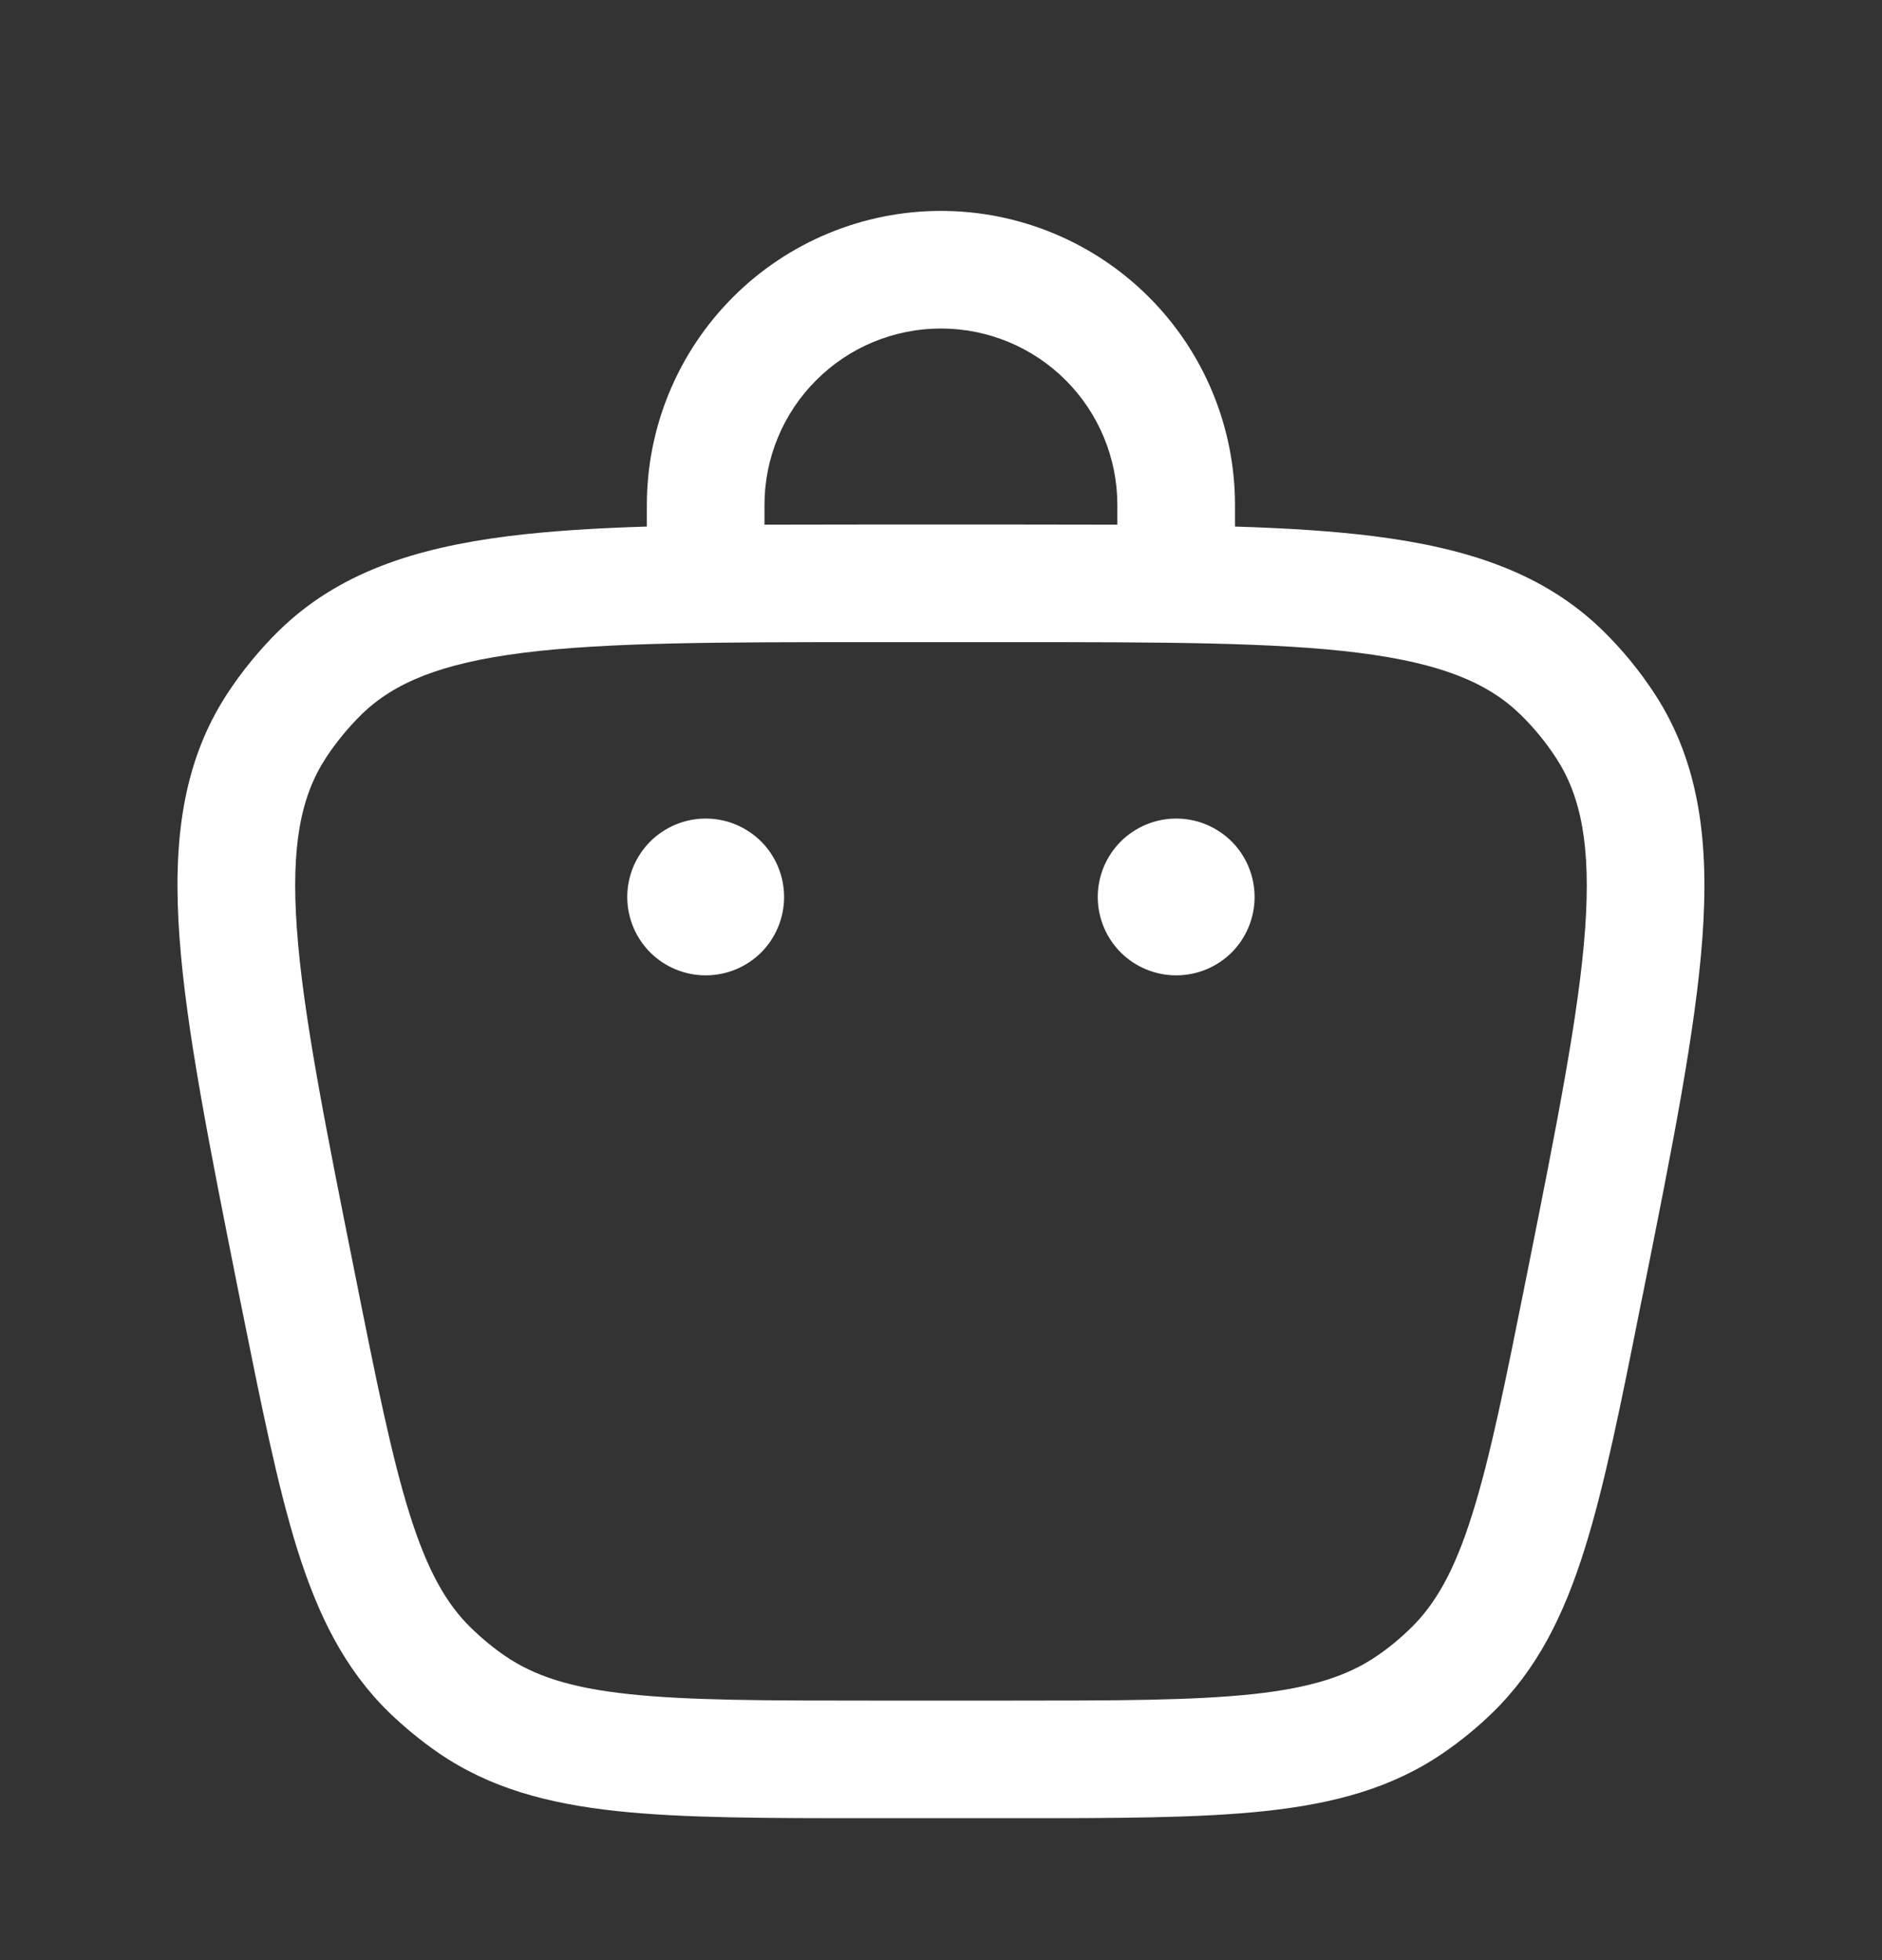 <svg width="24" height="25" viewBox="0 0 24 25" fill="none" xmlns="http://www.w3.org/2000/svg">
<rect x="0" y="0" width="24" height="25" fill="#333333" stroke="none"/>
<path d="M15.707 12.148C15.519 12.335 15.265 12.44 14.999 12.44C14.734 12.44 14.48 12.335 14.292 12.148C14.105 11.96 13.999 11.706 13.999 11.44C13.999 11.175 14.105 10.921 14.292 10.733C14.48 10.546 14.734 10.44 14.999 10.44C15.265 10.44 15.519 10.546 15.707 10.733C15.894 10.921 15.999 11.175 15.999 11.44C15.999 11.706 15.894 11.96 15.707 12.148Z" fill="white"/>
<path d="M9.707 12.148C9.894 11.96 9.999 11.706 9.999 11.44C9.999 11.175 9.894 10.921 9.707 10.733C9.519 10.546 9.265 10.44 8.999 10.44C8.734 10.44 8.48 10.546 8.292 10.733C8.105 10.921 7.999 11.175 7.999 11.44C7.999 11.706 8.105 11.96 8.292 12.148C8.48 12.335 8.734 12.44 8.999 12.44C9.265 12.44 9.519 12.335 9.707 12.148Z" fill="white"/>
<path fill-rule="evenodd" clip-rule="evenodd" d="M8.249 6.44V6.716C7.591 6.736 7.004 6.773 6.484 6.838C5.283 6.99 4.311 7.308 3.559 8.042C3.309 8.287 3.087 8.559 2.895 8.852C2.323 9.732 2.201 10.748 2.289 11.956C2.374 13.133 2.669 14.609 3.042 16.48L3.07 16.62C3.331 17.918 3.538 18.952 3.793 19.766C4.058 20.608 4.397 21.29 4.963 21.842C5.159 22.031 5.37 22.204 5.593 22.358C6.245 22.805 6.98 23.003 7.858 23.098C8.711 23.19 9.771 23.19 11.104 23.19H12.894C14.227 23.19 15.287 23.19 16.14 23.098C17.018 23.003 17.753 22.805 18.405 22.358C18.63 22.204 18.84 22.032 19.035 21.842C19.601 21.29 19.94 20.608 20.205 19.766C20.463 18.947 20.671 17.907 20.931 16.6L20.951 16.505C21.328 14.622 21.624 13.138 21.71 11.956C21.797 10.748 21.675 9.732 21.103 8.852C20.911 8.558 20.69 8.288 20.439 8.042C19.688 7.308 18.715 6.99 17.514 6.838C16.994 6.773 16.407 6.736 15.749 6.716V6.44C15.749 5.446 15.354 4.492 14.651 3.789C13.948 3.086 12.994 2.69 11.999 2.69C11.005 2.69 10.051 3.086 9.348 3.789C8.645 4.492 8.249 5.446 8.249 6.44ZM10.409 4.849C9.986 5.271 9.749 5.844 9.749 6.44V6.692C10.173 6.691 10.622 6.69 11.094 6.69H12.905C13.377 6.69 13.825 6.691 14.249 6.692V6.44C14.249 5.844 14.012 5.271 13.59 4.849C13.168 4.427 12.596 4.19 11.999 4.19C11.403 4.19 10.83 4.427 10.409 4.849ZM6.672 8.326C5.615 8.46 5.022 8.71 4.607 9.115H4.608C4.437 9.283 4.285 9.469 4.154 9.669C3.838 10.155 3.709 10.786 3.786 11.848C3.863 12.924 4.14 14.316 4.53 16.264C4.801 17.623 4.995 18.583 5.225 19.315C5.451 20.032 5.69 20.455 6.011 20.767C6.145 20.897 6.289 21.016 6.442 21.121C6.812 21.374 7.273 21.527 8.019 21.607C8.783 21.689 9.763 21.69 11.149 21.69H12.85C14.236 21.69 15.216 21.689 15.979 21.607C16.726 21.526 17.188 21.374 17.558 21.121C17.712 21.016 17.855 20.898 17.988 20.768C18.309 20.455 18.549 20.032 18.774 19.315C19.005 18.584 19.198 17.623 19.47 16.264C19.859 14.316 20.136 12.925 20.214 11.849C20.29 10.786 20.161 10.155 19.845 9.669C19.714 9.468 19.563 9.283 19.391 9.115C18.976 8.71 18.383 8.46 17.326 8.326C16.255 8.191 14.837 8.19 12.851 8.19H11.148C9.162 8.19 7.742 8.191 6.672 8.326Z" fill="white"/>
</svg>
